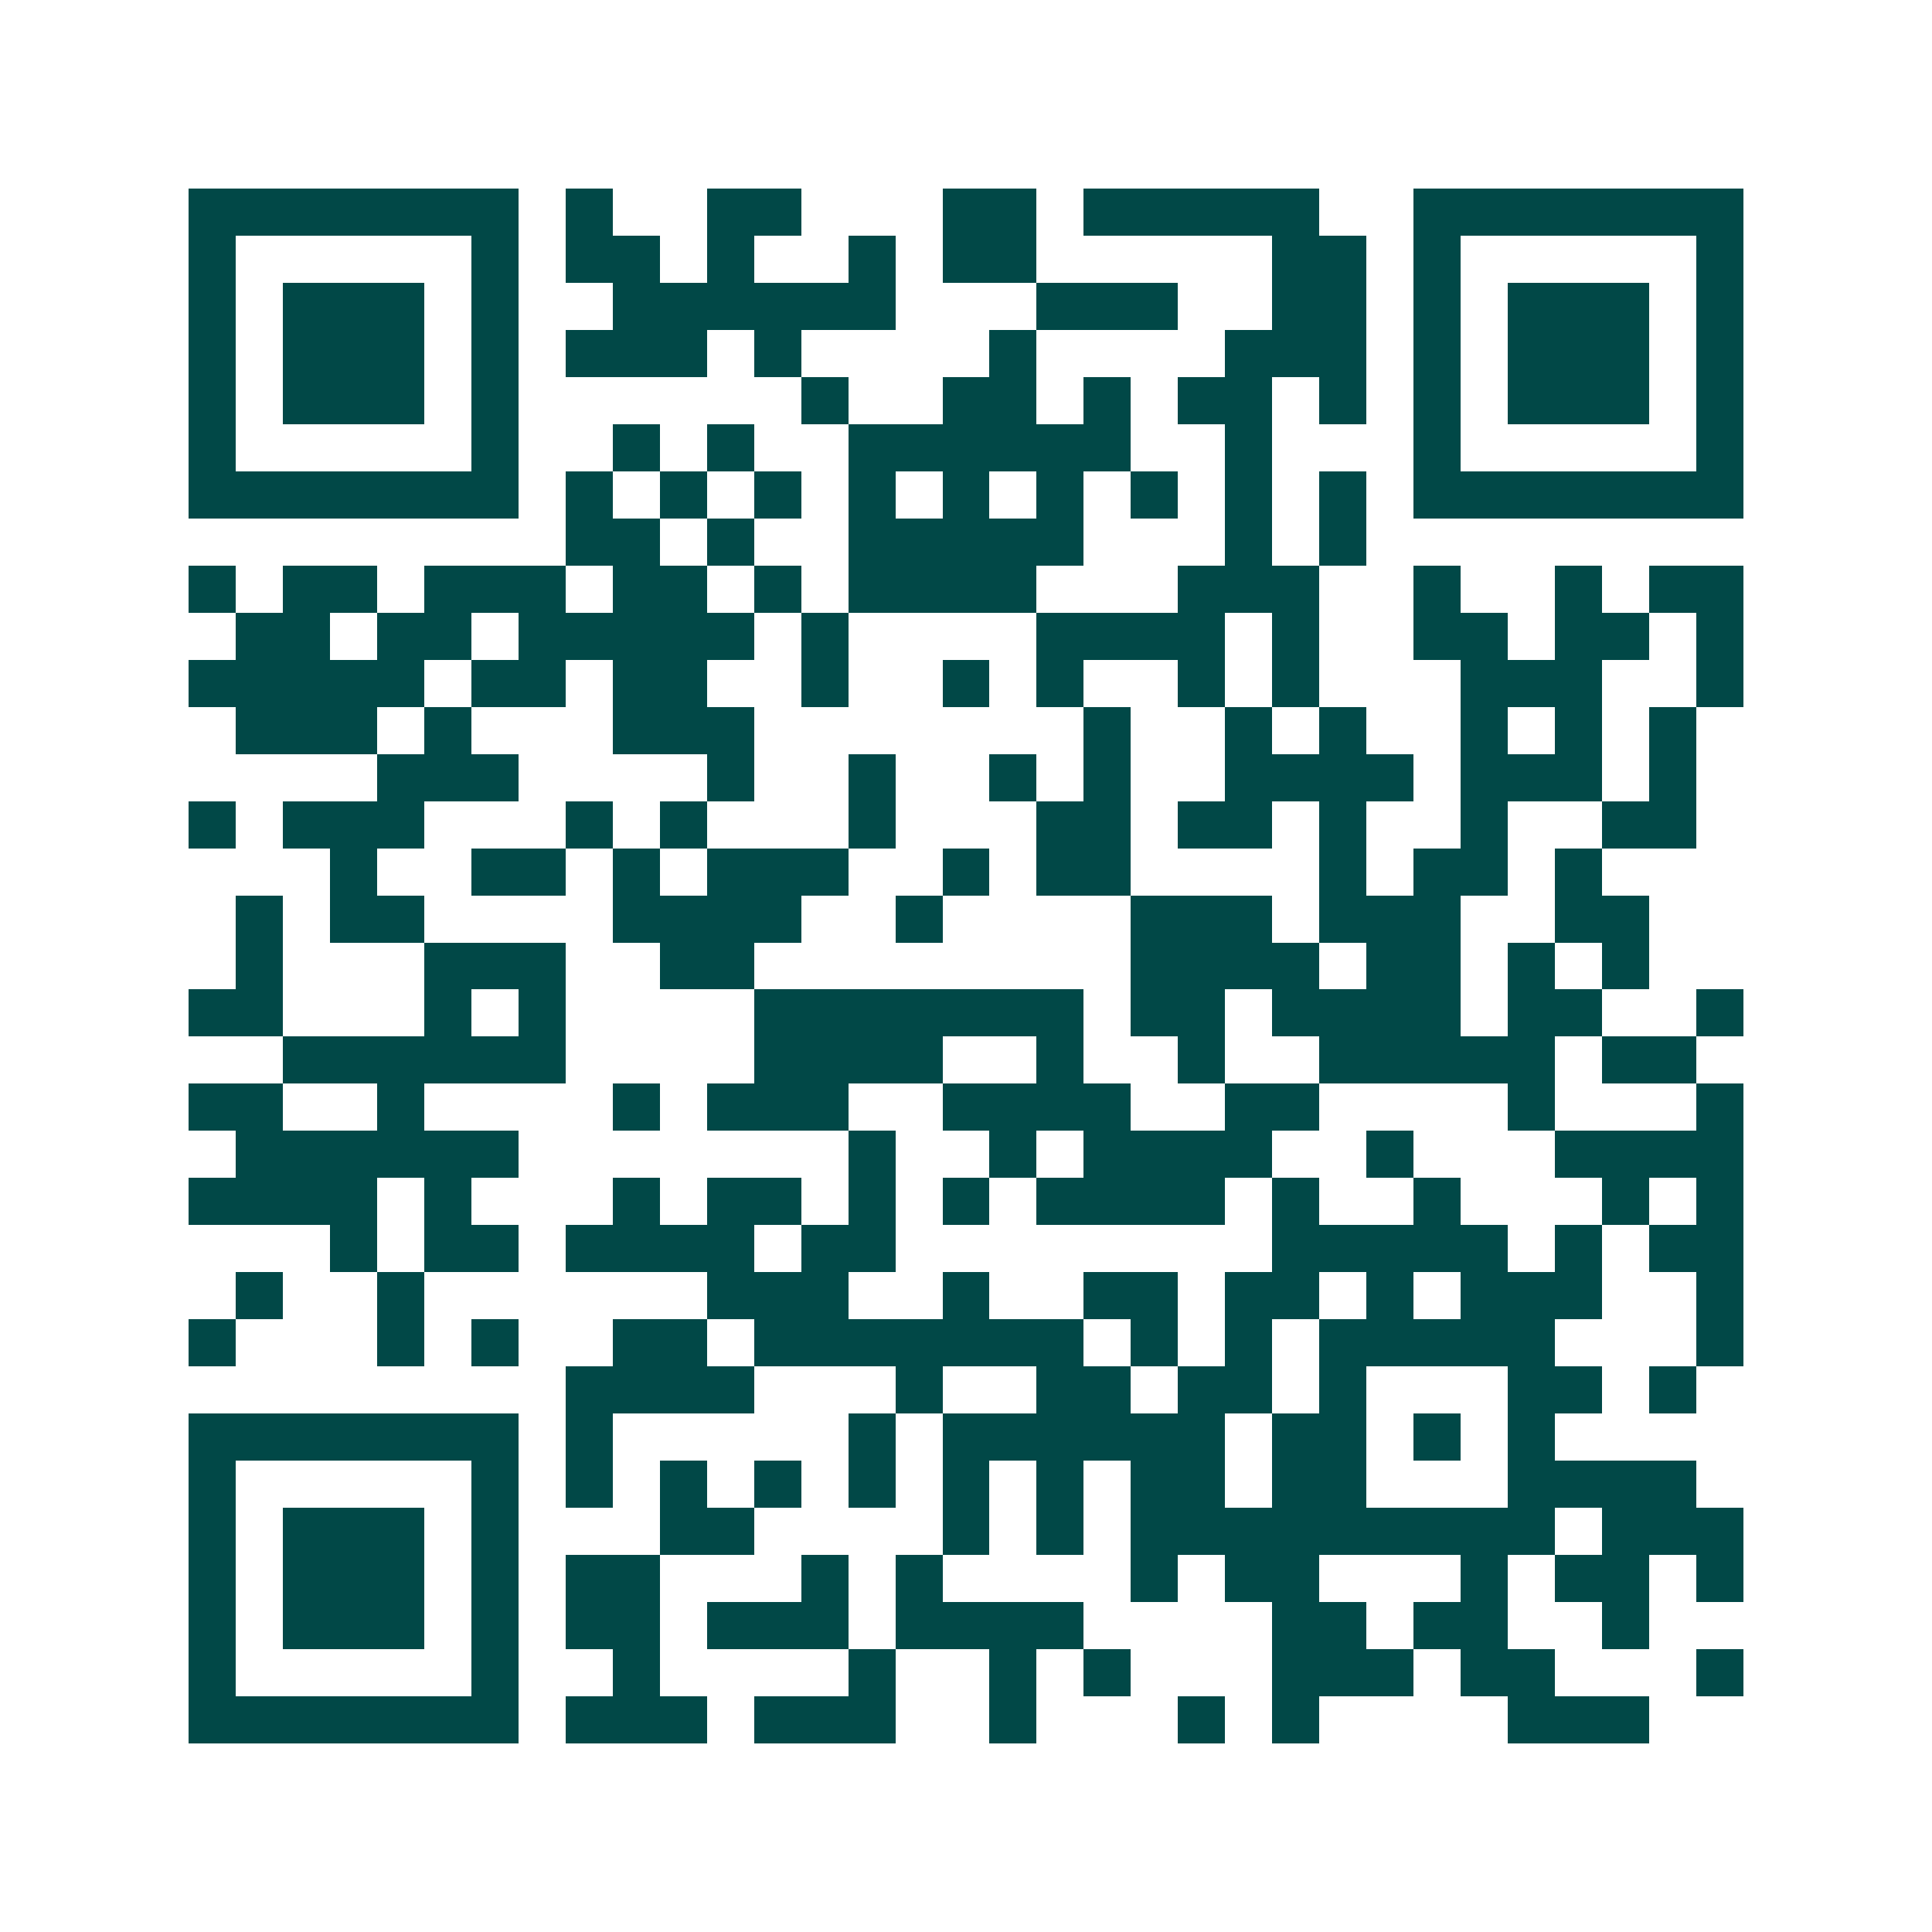 <svg xmlns="http://www.w3.org/2000/svg" width="200" height="200" viewBox="0 0 41 41" shape-rendering="crispEdges"><path fill="#ffffff" d="M0 0h41v41H0z"/><path stroke="#014847" d="M4 4.5h7m1 0h1m2 0h2m3 0h2m1 0h5m2 0h7M4 5.5h1m5 0h1m1 0h2m1 0h1m2 0h1m1 0h2m5 0h2m1 0h1m5 0h1M4 6.5h1m1 0h3m1 0h1m2 0h6m3 0h3m2 0h2m1 0h1m1 0h3m1 0h1M4 7.5h1m1 0h3m1 0h1m1 0h3m1 0h1m4 0h1m4 0h3m1 0h1m1 0h3m1 0h1M4 8.5h1m1 0h3m1 0h1m6 0h1m2 0h2m1 0h1m1 0h2m1 0h1m1 0h1m1 0h3m1 0h1M4 9.5h1m5 0h1m2 0h1m1 0h1m2 0h6m2 0h1m3 0h1m5 0h1M4 10.5h7m1 0h1m1 0h1m1 0h1m1 0h1m1 0h1m1 0h1m1 0h1m1 0h1m1 0h1m1 0h7M12 11.5h2m1 0h1m2 0h5m3 0h1m1 0h1M4 12.5h1m1 0h2m1 0h3m1 0h2m1 0h1m1 0h4m3 0h3m2 0h1m2 0h1m1 0h2M5 13.5h2m1 0h2m1 0h5m1 0h1m4 0h4m1 0h1m2 0h2m1 0h2m1 0h1M4 14.5h5m1 0h2m1 0h2m2 0h1m2 0h1m1 0h1m2 0h1m1 0h1m3 0h3m2 0h1M5 15.5h3m1 0h1m3 0h3m7 0h1m2 0h1m1 0h1m2 0h1m1 0h1m1 0h1M8 16.5h3m4 0h1m2 0h1m2 0h1m1 0h1m2 0h4m1 0h3m1 0h1M4 17.5h1m1 0h3m3 0h1m1 0h1m3 0h1m3 0h2m1 0h2m1 0h1m2 0h1m2 0h2M7 18.5h1m2 0h2m1 0h1m1 0h3m2 0h1m1 0h2m4 0h1m1 0h2m1 0h1M5 19.5h1m1 0h2m4 0h4m2 0h1m4 0h3m1 0h3m2 0h2M5 20.5h1m3 0h3m2 0h2m8 0h4m1 0h2m1 0h1m1 0h1M4 21.5h2m3 0h1m1 0h1m4 0h7m1 0h2m1 0h4m1 0h2m2 0h1M6 22.5h6m4 0h4m2 0h1m2 0h1m2 0h5m1 0h2M4 23.5h2m2 0h1m4 0h1m1 0h3m2 0h4m2 0h2m4 0h1m3 0h1M5 24.5h6m7 0h1m2 0h1m1 0h4m2 0h1m3 0h4M4 25.5h4m1 0h1m3 0h1m1 0h2m1 0h1m1 0h1m1 0h4m1 0h1m2 0h1m3 0h1m1 0h1M7 26.5h1m1 0h2m1 0h4m1 0h2m8 0h5m1 0h1m1 0h2M5 27.5h1m2 0h1m6 0h3m2 0h1m2 0h2m1 0h2m1 0h1m1 0h3m2 0h1M4 28.5h1m3 0h1m1 0h1m2 0h2m1 0h7m1 0h1m1 0h1m1 0h5m3 0h1M12 29.5h4m3 0h1m2 0h2m1 0h2m1 0h1m3 0h2m1 0h1M4 30.5h7m1 0h1m5 0h1m1 0h6m1 0h2m1 0h1m1 0h1M4 31.5h1m5 0h1m1 0h1m1 0h1m1 0h1m1 0h1m1 0h1m1 0h1m1 0h2m1 0h2m3 0h4M4 32.5h1m1 0h3m1 0h1m3 0h2m4 0h1m1 0h1m1 0h9m1 0h3M4 33.5h1m1 0h3m1 0h1m1 0h2m3 0h1m1 0h1m4 0h1m1 0h2m3 0h1m1 0h2m1 0h1M4 34.5h1m1 0h3m1 0h1m1 0h2m1 0h3m1 0h4m4 0h2m1 0h2m2 0h1M4 35.5h1m5 0h1m2 0h1m4 0h1m2 0h1m1 0h1m3 0h3m1 0h2m3 0h1M4 36.5h7m1 0h3m1 0h3m2 0h1m3 0h1m1 0h1m4 0h3"/></svg>
